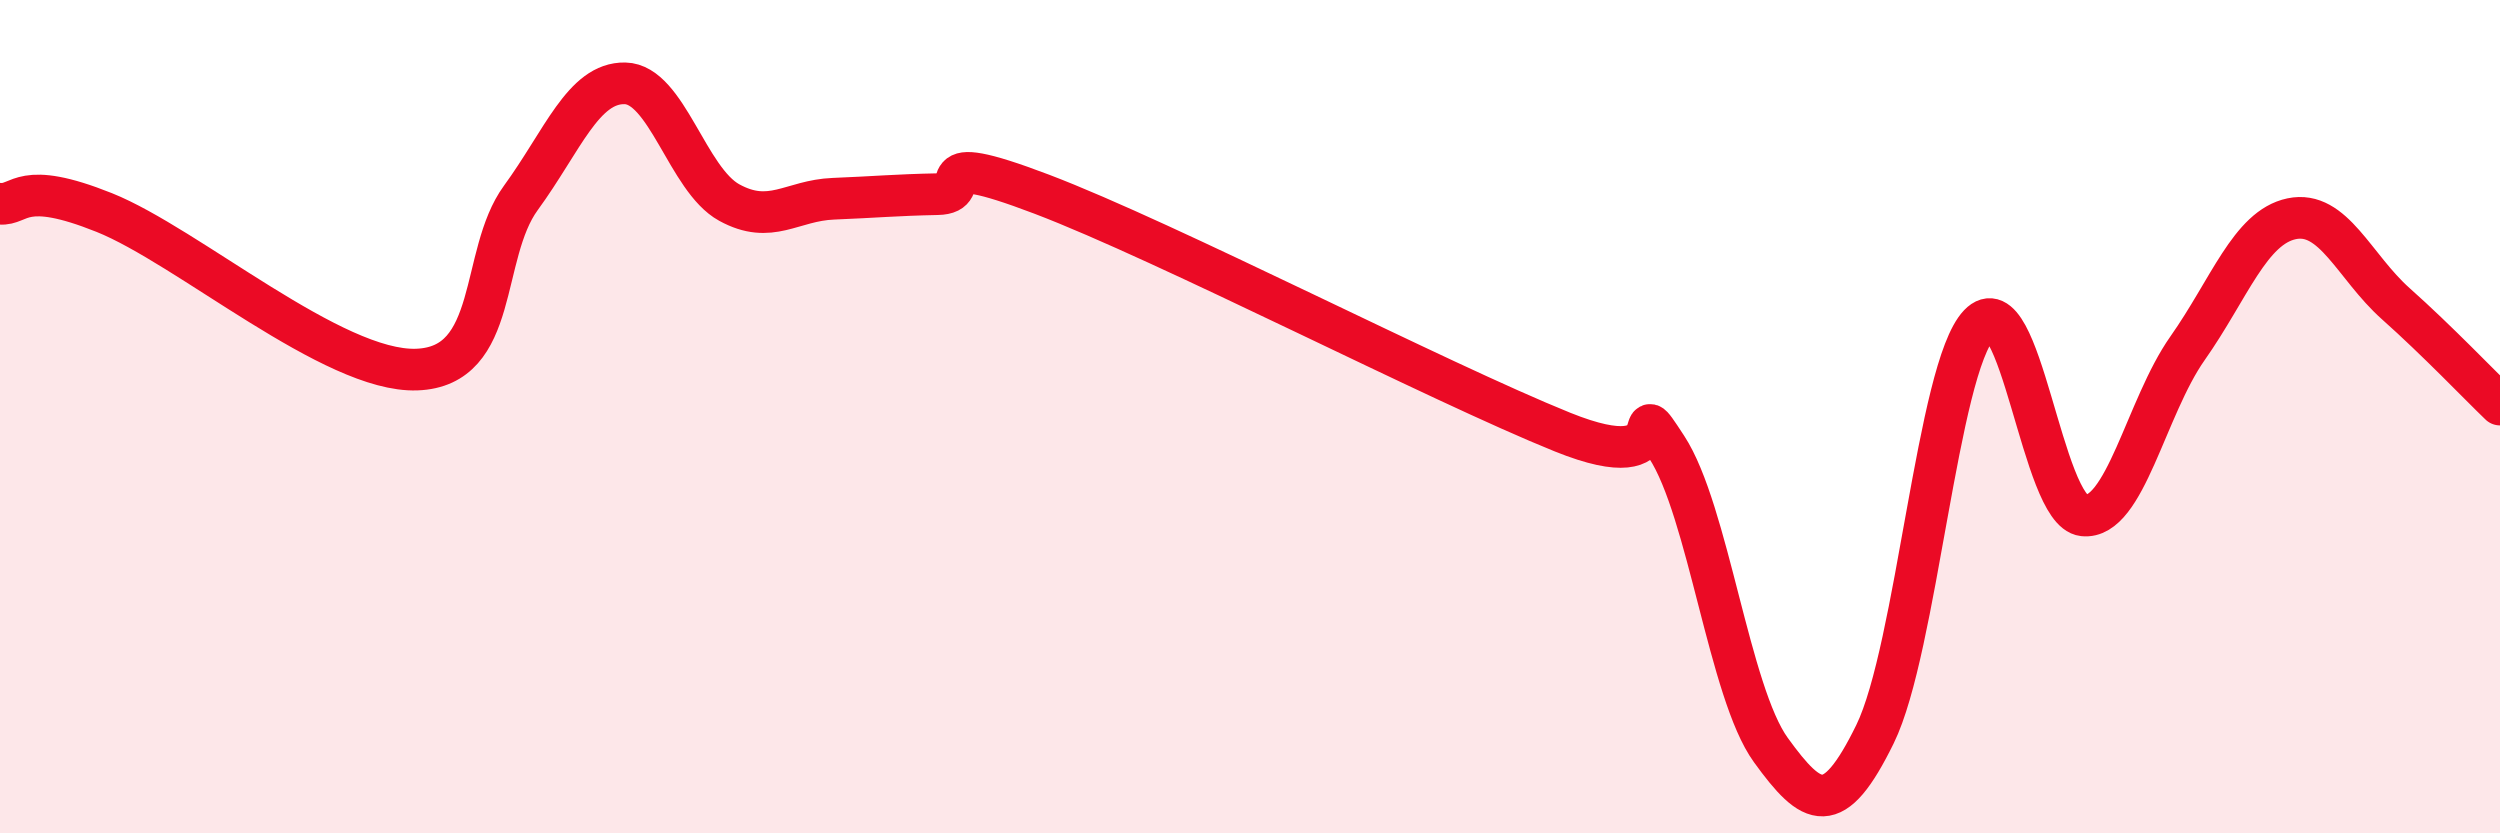 
    <svg width="60" height="20" viewBox="0 0 60 20" xmlns="http://www.w3.org/2000/svg">
      <path
        d="M 0,4.89 C 0.5,4.93 0.5,4.3 2.5,5.1 C 4.5,5.9 8,8.94 10,8.87 C 12,8.8 11.5,6.12 12.5,4.75 C 13.5,3.38 14,1.98 15,2 C 16,2.02 16.5,4.31 17.5,4.86 C 18.5,5.41 19,4.81 20,4.77 C 21,4.73 21.5,4.68 22.5,4.66 C 23.5,4.64 22,3.52 25,4.66 C 28,5.8 34.5,9.16 37.5,10.37 C 40.5,11.58 39,9.2 40,10.73 C 41,12.26 41.5,16.62 42.5,18 C 43.5,19.38 44,19.66 45,17.62 C 46,15.58 46.5,8.84 47.5,7.79 C 48.5,6.74 49,12.26 50,12.37 C 51,12.48 51.5,9.78 52.5,8.36 C 53.5,6.94 54,5.46 55,5.25 C 56,5.04 56.5,6.4 57.5,7.29 C 58.5,8.18 59.5,9.23 60,9.71L60 20L0 20Z"
        fill="#EB0A25"
        opacity="0.1"
        stroke-linecap="round"
        stroke-linejoin="round"
      />
      <path
        d="M 0,4.89 C 0.5,4.93 0.5,4.3 2.5,5.1 C 4.5,5.9 8,8.94 10,8.87 C 12,8.8 11.5,6.12 12.5,4.75 C 13.5,3.38 14,1.98 15,2 C 16,2.02 16.5,4.31 17.5,4.86 C 18.5,5.41 19,4.81 20,4.77 C 21,4.73 21.5,4.68 22.5,4.66 C 23.5,4.64 22,3.52 25,4.66 C 28,5.8 34.5,9.16 37.5,10.37 C 40.5,11.58 39,9.2 40,10.73 C 41,12.26 41.5,16.62 42.5,18 C 43.5,19.38 44,19.66 45,17.62 C 46,15.58 46.5,8.84 47.5,7.79 C 48.5,6.74 49,12.26 50,12.37 C 51,12.48 51.5,9.78 52.5,8.36 C 53.5,6.94 54,5.46 55,5.25 C 56,5.04 56.5,6.4 57.5,7.29 C 58.5,8.18 59.5,9.23 60,9.71"
        stroke="#EB0A25"
        stroke-width="1"
        fill="none"
        stroke-linecap="round"
        stroke-linejoin="round"
      />
    </svg>
  
